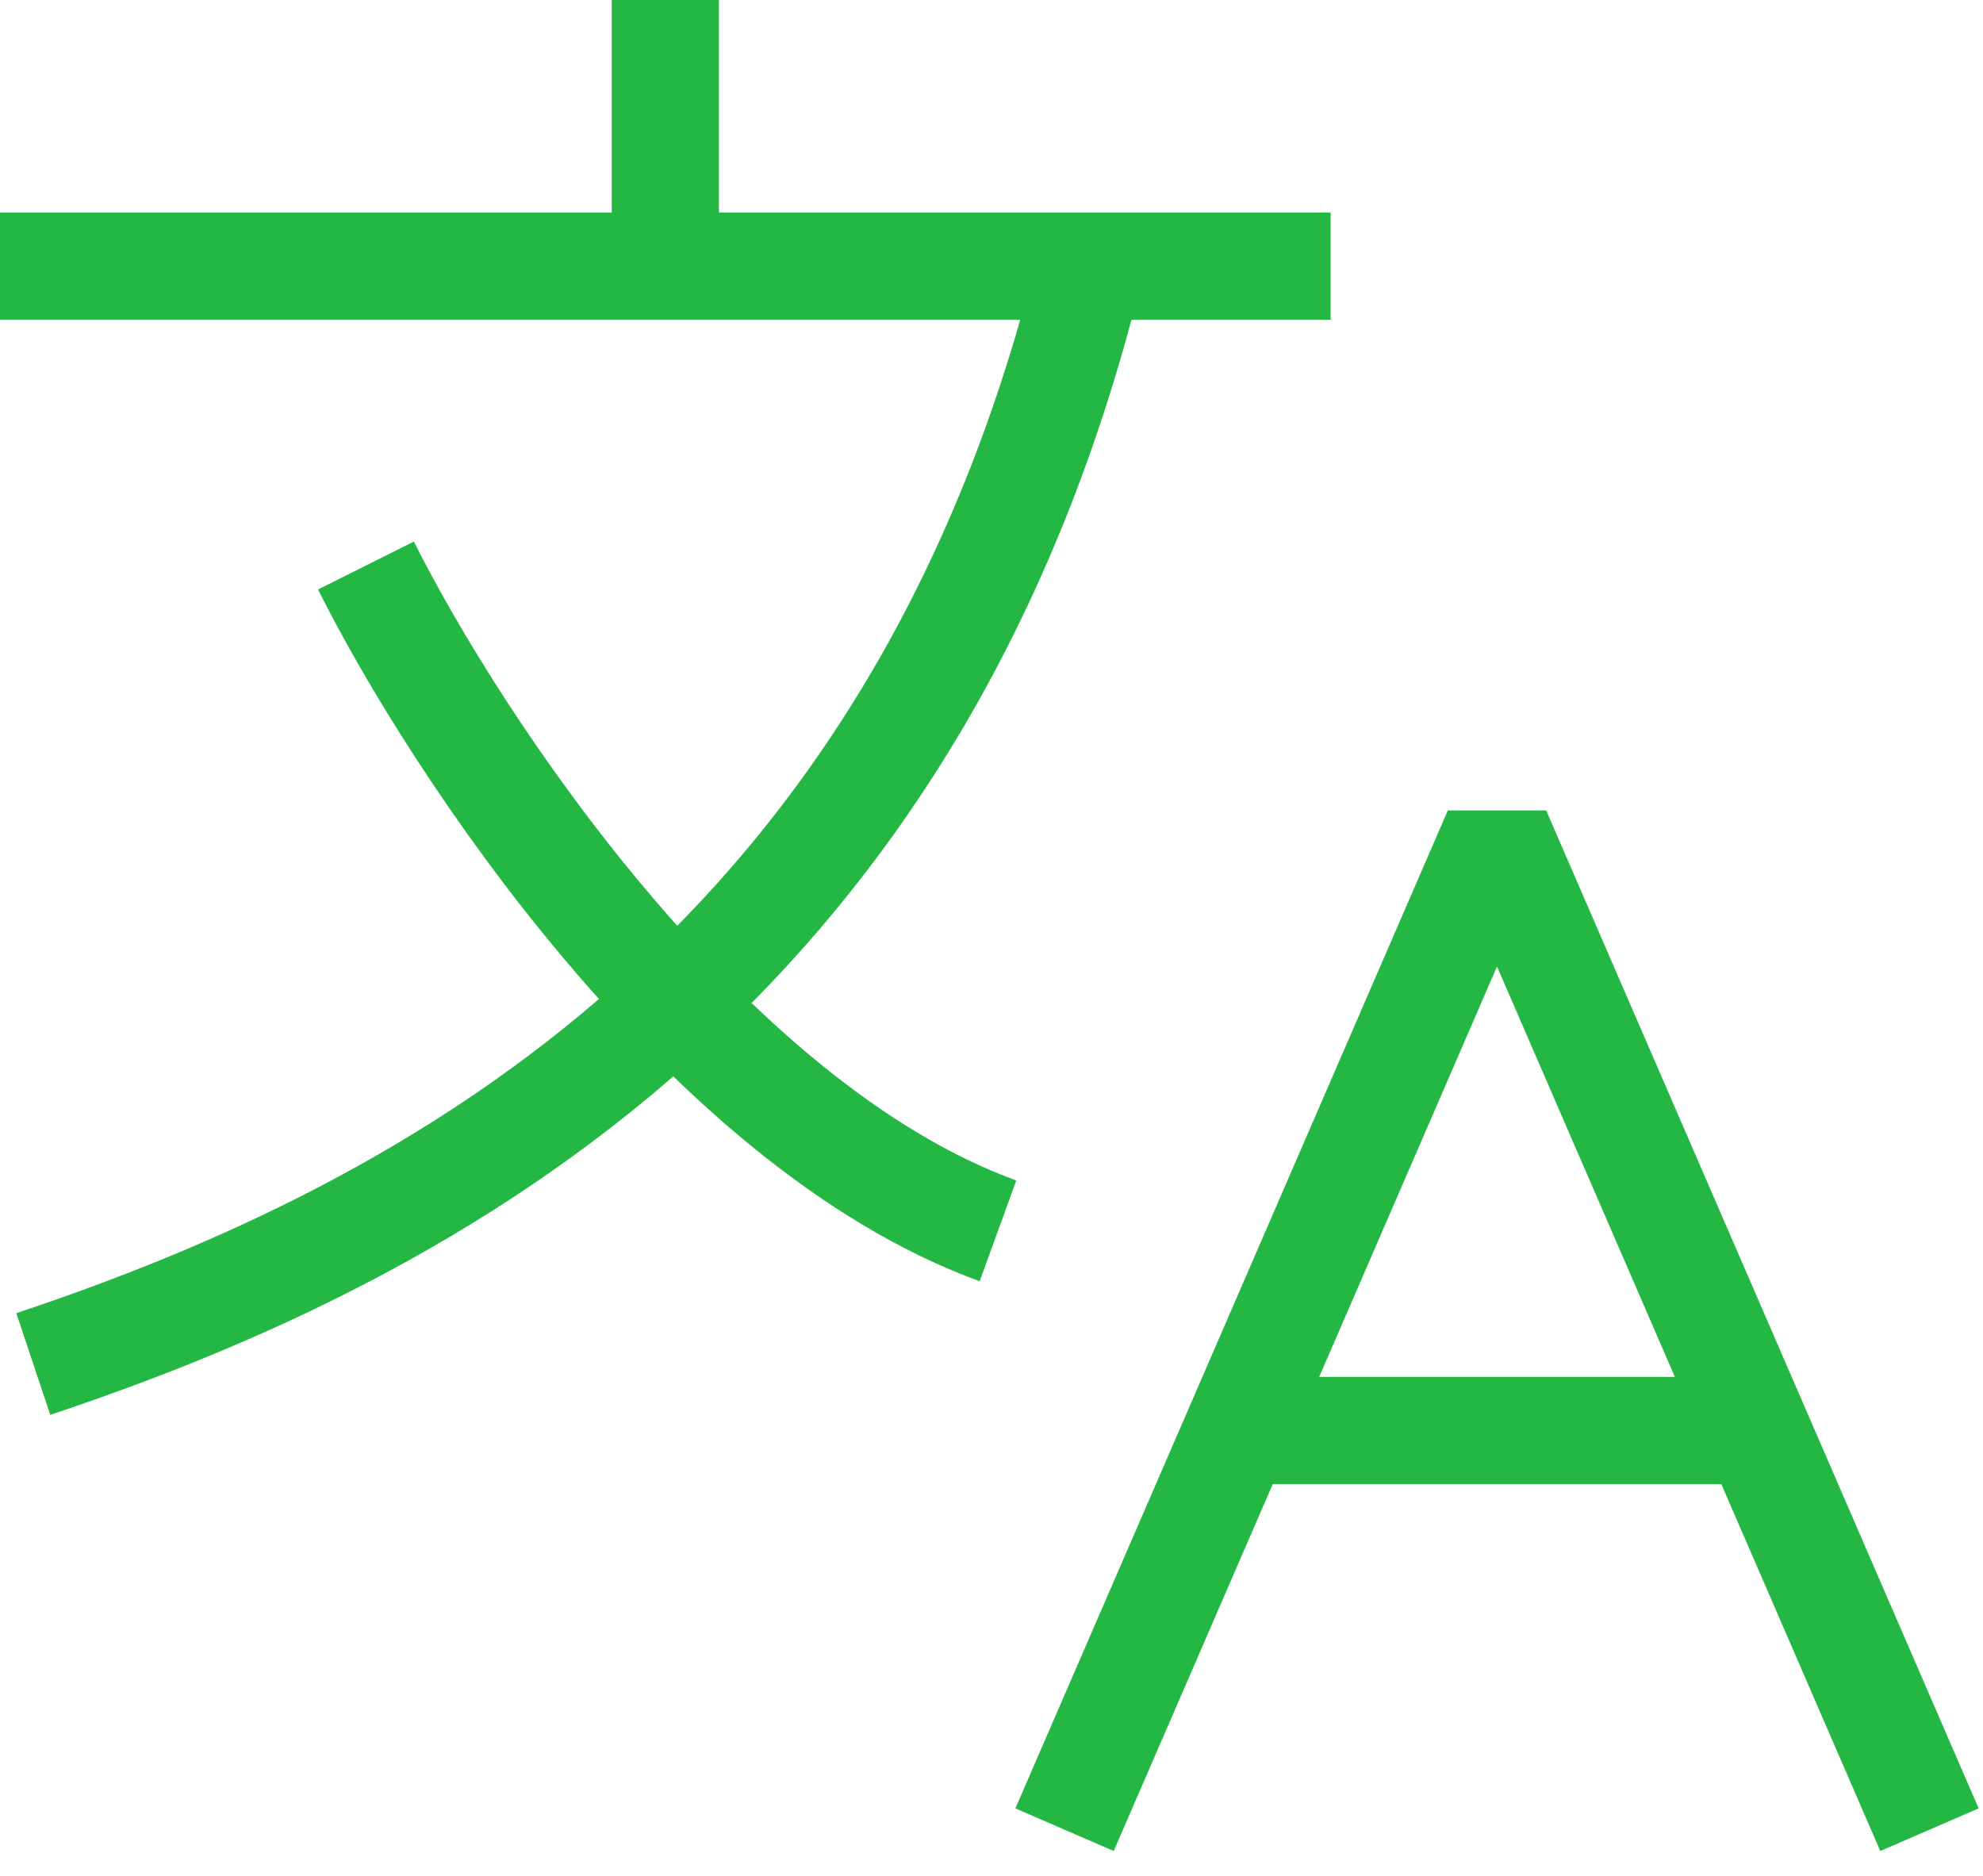 <svg width="37" height="35" viewBox="0 0 37 35" fill="none" xmlns="http://www.w3.org/2000/svg">
<path d="M19.863 34.138L23.091 26.69M36.001 34.138L32.774 26.69M32.774 26.69L27.932 15.518L23.091 26.69M32.774 26.69H23.091" stroke="#24B744" stroke-width="2" stroke-linejoin="bevel"/>
<path d="M0.621 25.449C8.069 22.966 17.38 18.001 20.483 4.346" stroke="#24B744" stroke-width="2" stroke-linejoin="round"/>
<path d="M0 4.965H24.828" stroke="#24B744" stroke-width="2" stroke-linejoin="round"/>
<path d="M12.414 4.966V0" stroke="#24B744" stroke-width="2" stroke-linejoin="round"/>
<path d="M6.828 10.551C8.483 13.861 13.159 20.978 18.621 22.965" stroke="#24B744" stroke-width="2" stroke-linejoin="round"/>
</svg>
